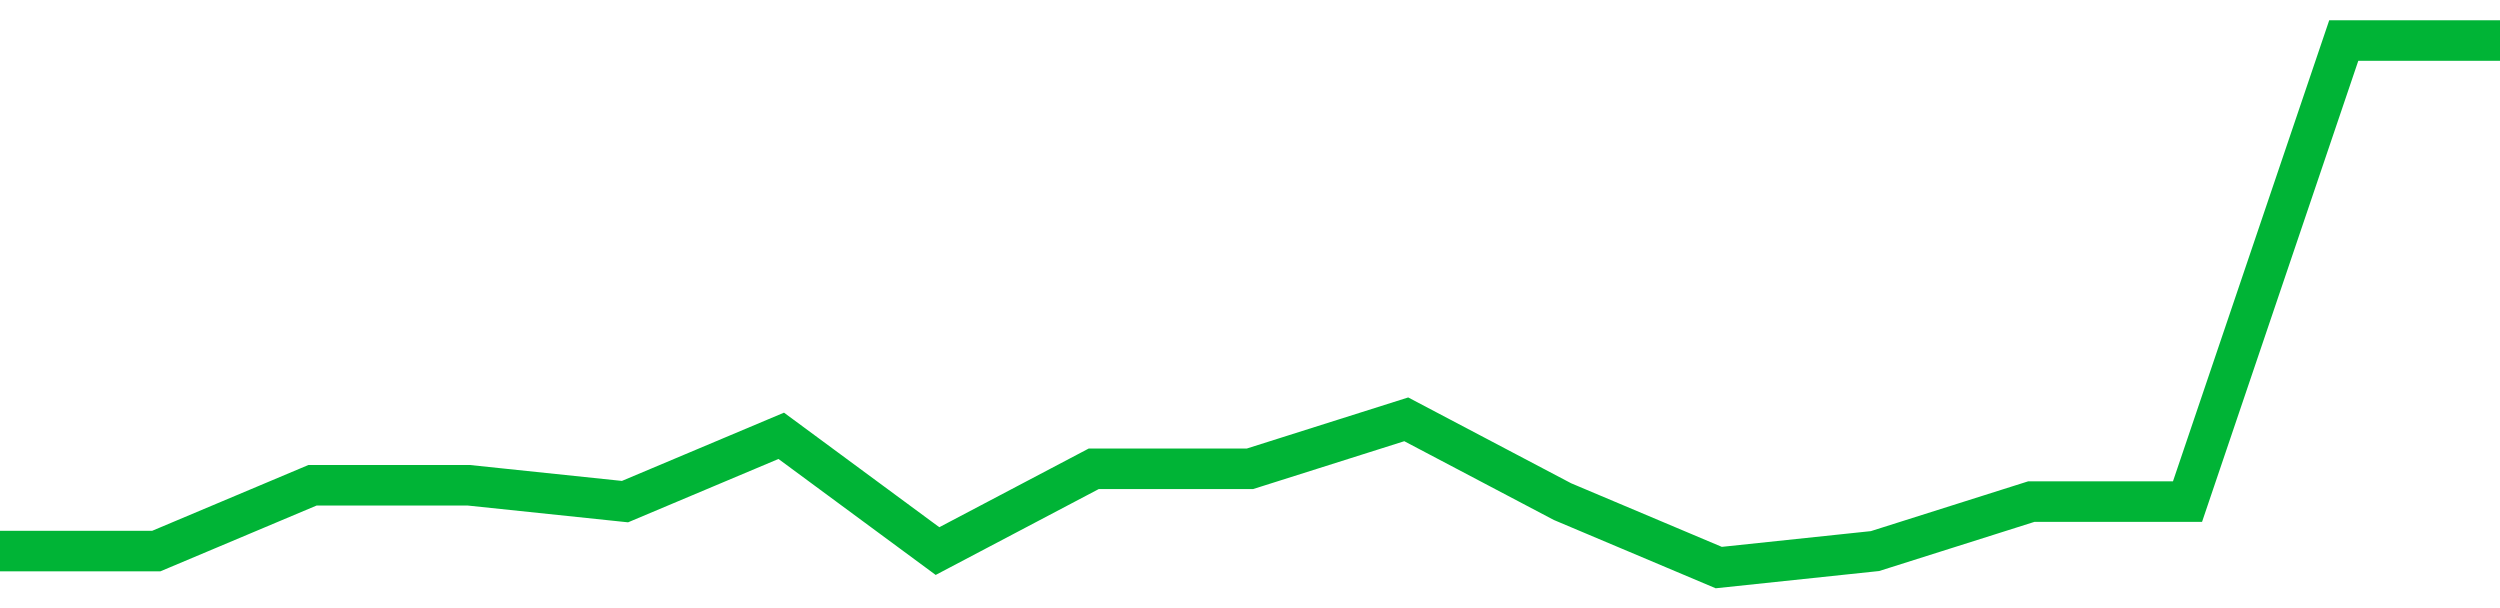 <!-- Generated with https://github.com/jxxe/sparkline/ --><svg viewBox="0 0 185 45" class="sparkline" xmlns="http://www.w3.org/2000/svg"><path class="sparkline--fill" d="M 0 40.78 L 0 40.78 L 11.562 40.78 L 23.125 35.91 L 34.688 35.91 L 46.25 37.12 L 57.812 32.25 L 69.375 40.78 L 80.938 34.69 L 92.5 34.69 L 104.062 31.03 L 115.625 37.12 L 127.188 42 L 138.75 40.78 L 150.312 37.12 L 161.875 37.12 L 173.438 3 L 185 3 V 45 L 0 45 Z" stroke="none" fill="none" ></path><path class="sparkline--line" d="M 0 40.78 L 0 40.78 L 11.562 40.78 L 23.125 35.91 L 34.688 35.91 L 46.25 37.12 L 57.812 32.25 L 69.375 40.78 L 80.938 34.69 L 92.5 34.69 L 104.062 31.03 L 115.625 37.12 L 127.188 42 L 138.75 40.78 L 150.312 37.12 L 161.875 37.12 L 173.438 3 L 185 3" fill="none" stroke-width="3" stroke="#00B436" ></path></svg>